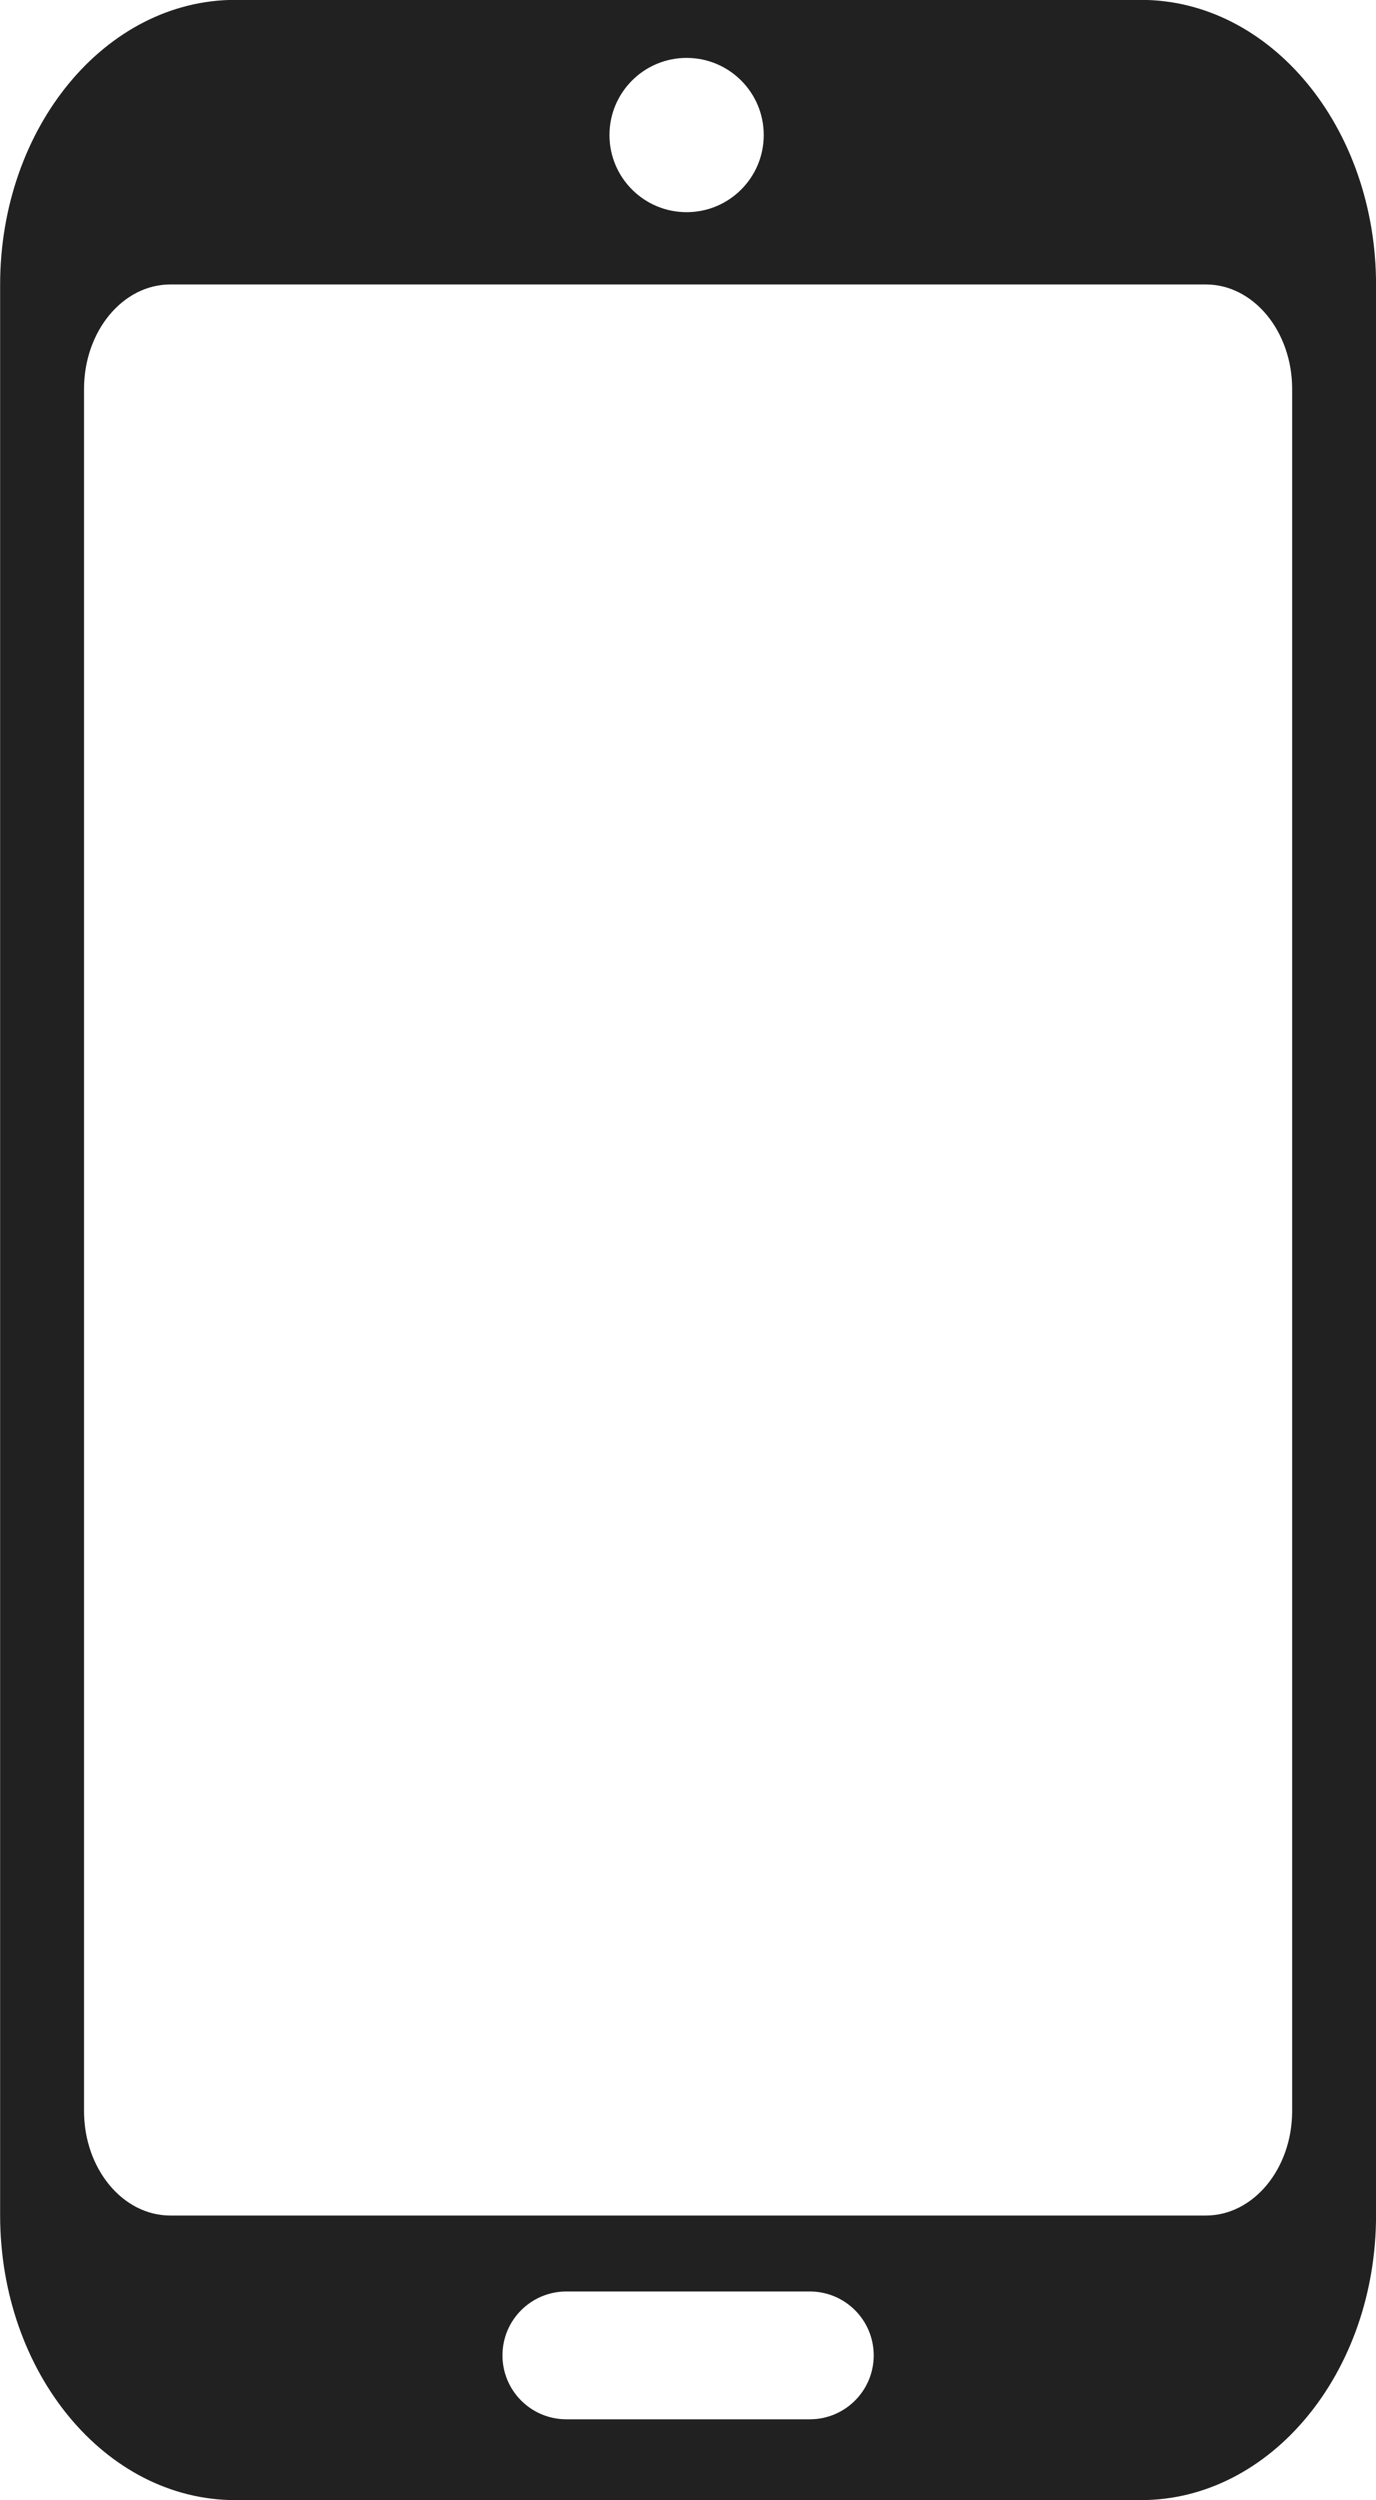 <?xml version="1.0" encoding="UTF-8" standalone="no"?><svg xmlns="http://www.w3.org/2000/svg" xmlns:xlink="http://www.w3.org/1999/xlink" fill="#212121" height="929.7" preserveAspectRatio="xMidYMid meet" version="1" viewBox="244.5 35.3 511.7 929.7" width="511.7" zoomAndPan="magnify"><g id="change1_1"><path d="M 725.02 820.273 C 725.02 841.758 710.641 859.176 692.906 859.176 L 307.859 859.176 C 290.125 859.176 275.746 841.758 275.746 820.273 L 275.746 179.98 C 275.746 158.496 290.125 141.078 307.859 141.078 L 692.906 141.078 C 710.641 141.078 725.02 158.496 725.02 179.98 Z M 545.648 934.945 L 455.117 934.945 C 441.992 934.945 431.355 924.305 431.355 911.18 C 431.355 898.055 441.992 887.418 455.117 887.418 L 545.648 887.418 C 558.773 887.418 569.41 898.055 569.41 911.18 C 569.41 924.305 558.773 934.945 545.648 934.945 Z M 499.832 56.836 C 515.676 56.836 528.516 69.676 528.516 85.52 C 528.516 101.359 515.676 114.199 499.832 114.199 C 483.992 114.199 471.148 101.359 471.148 85.52 C 471.148 69.676 483.992 56.836 499.832 56.836 Z M 668.766 35.254 L 332.004 35.254 C 283.703 35.254 244.547 82.688 244.547 141.199 L 244.547 859.059 C 244.547 917.566 283.703 965 332.004 965 L 668.766 965 C 717.062 965 756.219 917.566 756.219 859.059 L 756.219 141.199 C 756.219 82.688 717.062 35.254 668.766 35.254"/></g></svg>